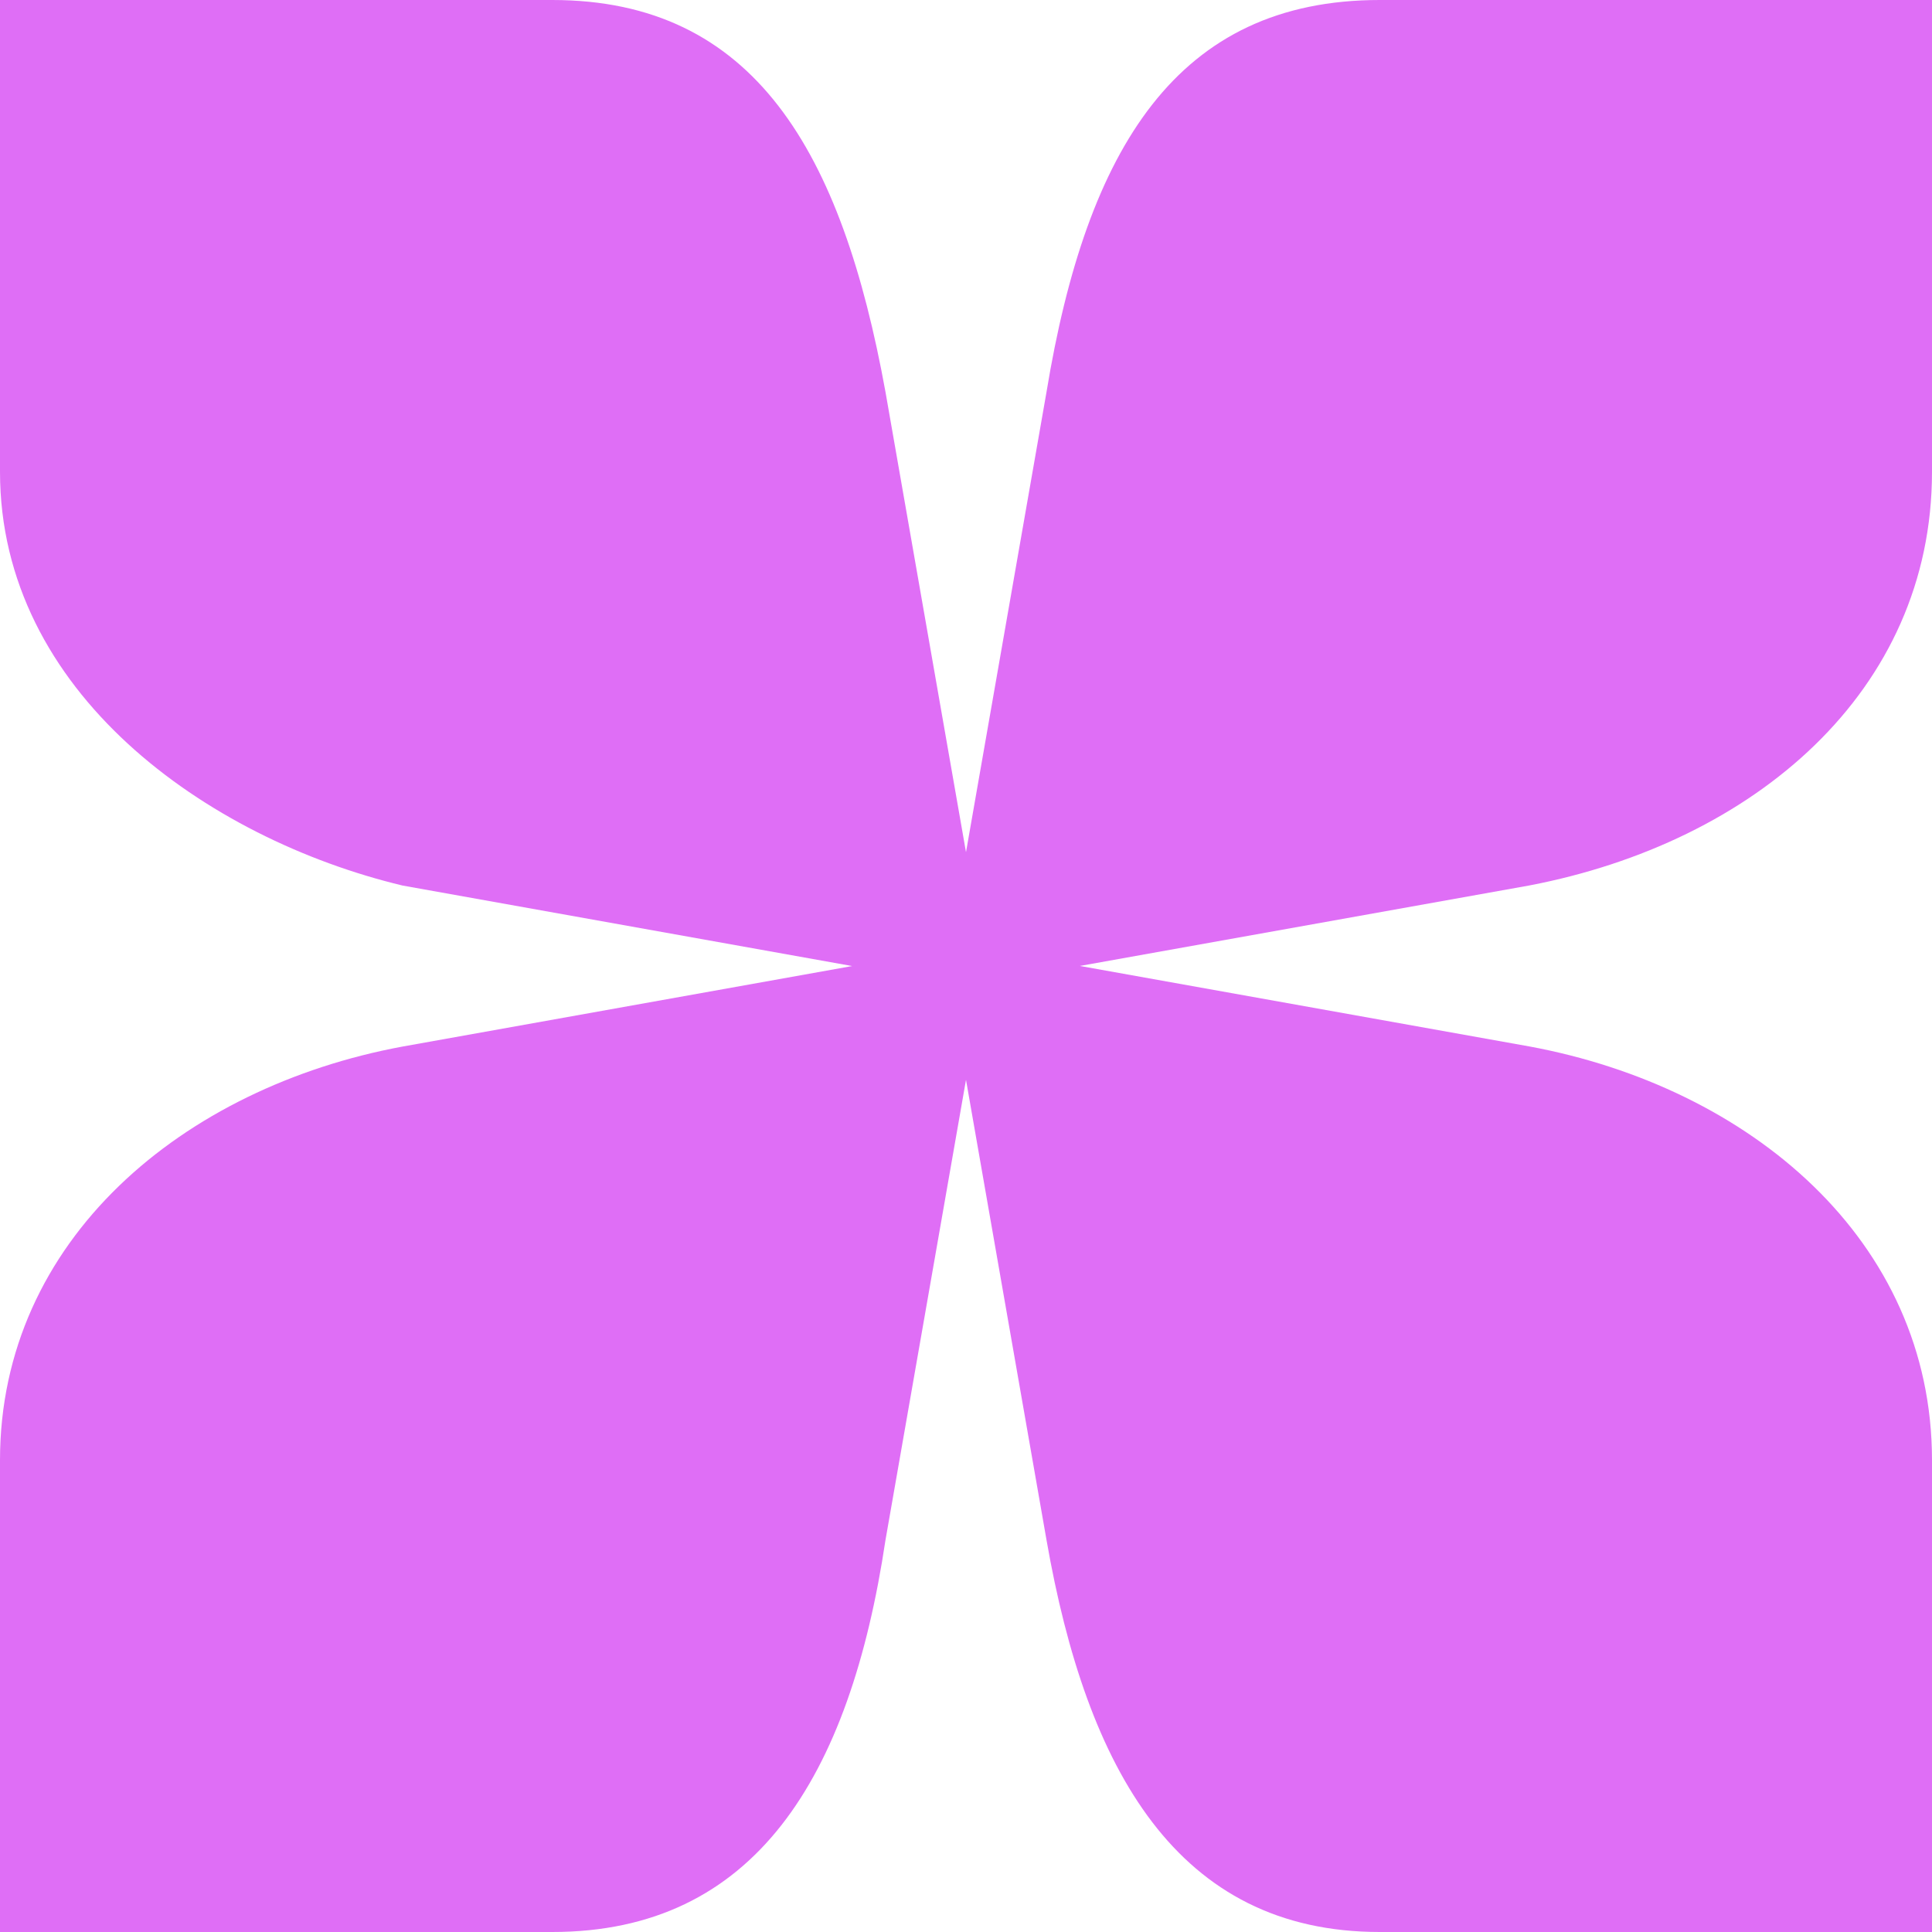 <svg xmlns="http://www.w3.org/2000/svg" width="779" height="779" viewBox="0 0 779 779" fill="none"><path fill-rule="evenodd" clip-rule="evenodd" d="M746.535 0H556.319C474.711 0 438.157 59.671 421.965 158.043L389.5 343.613L357.035 158.043C339.467 61.29 304.289 0 222.681 0H0V190.226C0 279.085 83.308 338.108 162.285 357.053L343.596 389.52L162.285 421.987C73.795 438.382 0 499.915 0 588.774V779H222.681C304.289 779 342.664 716.819 357.035 620.957L389.5 435.387L421.965 620.957C438.157 713.621 474.711 779 556.319 779H779V588.774C779 499.915 705.448 438.382 616.715 421.947L435.405 389.48L616.715 357.013C707.026 339.687 779 279.085 779 190.186V0H746.535Z" fill="#DF6EF6"></path></svg>